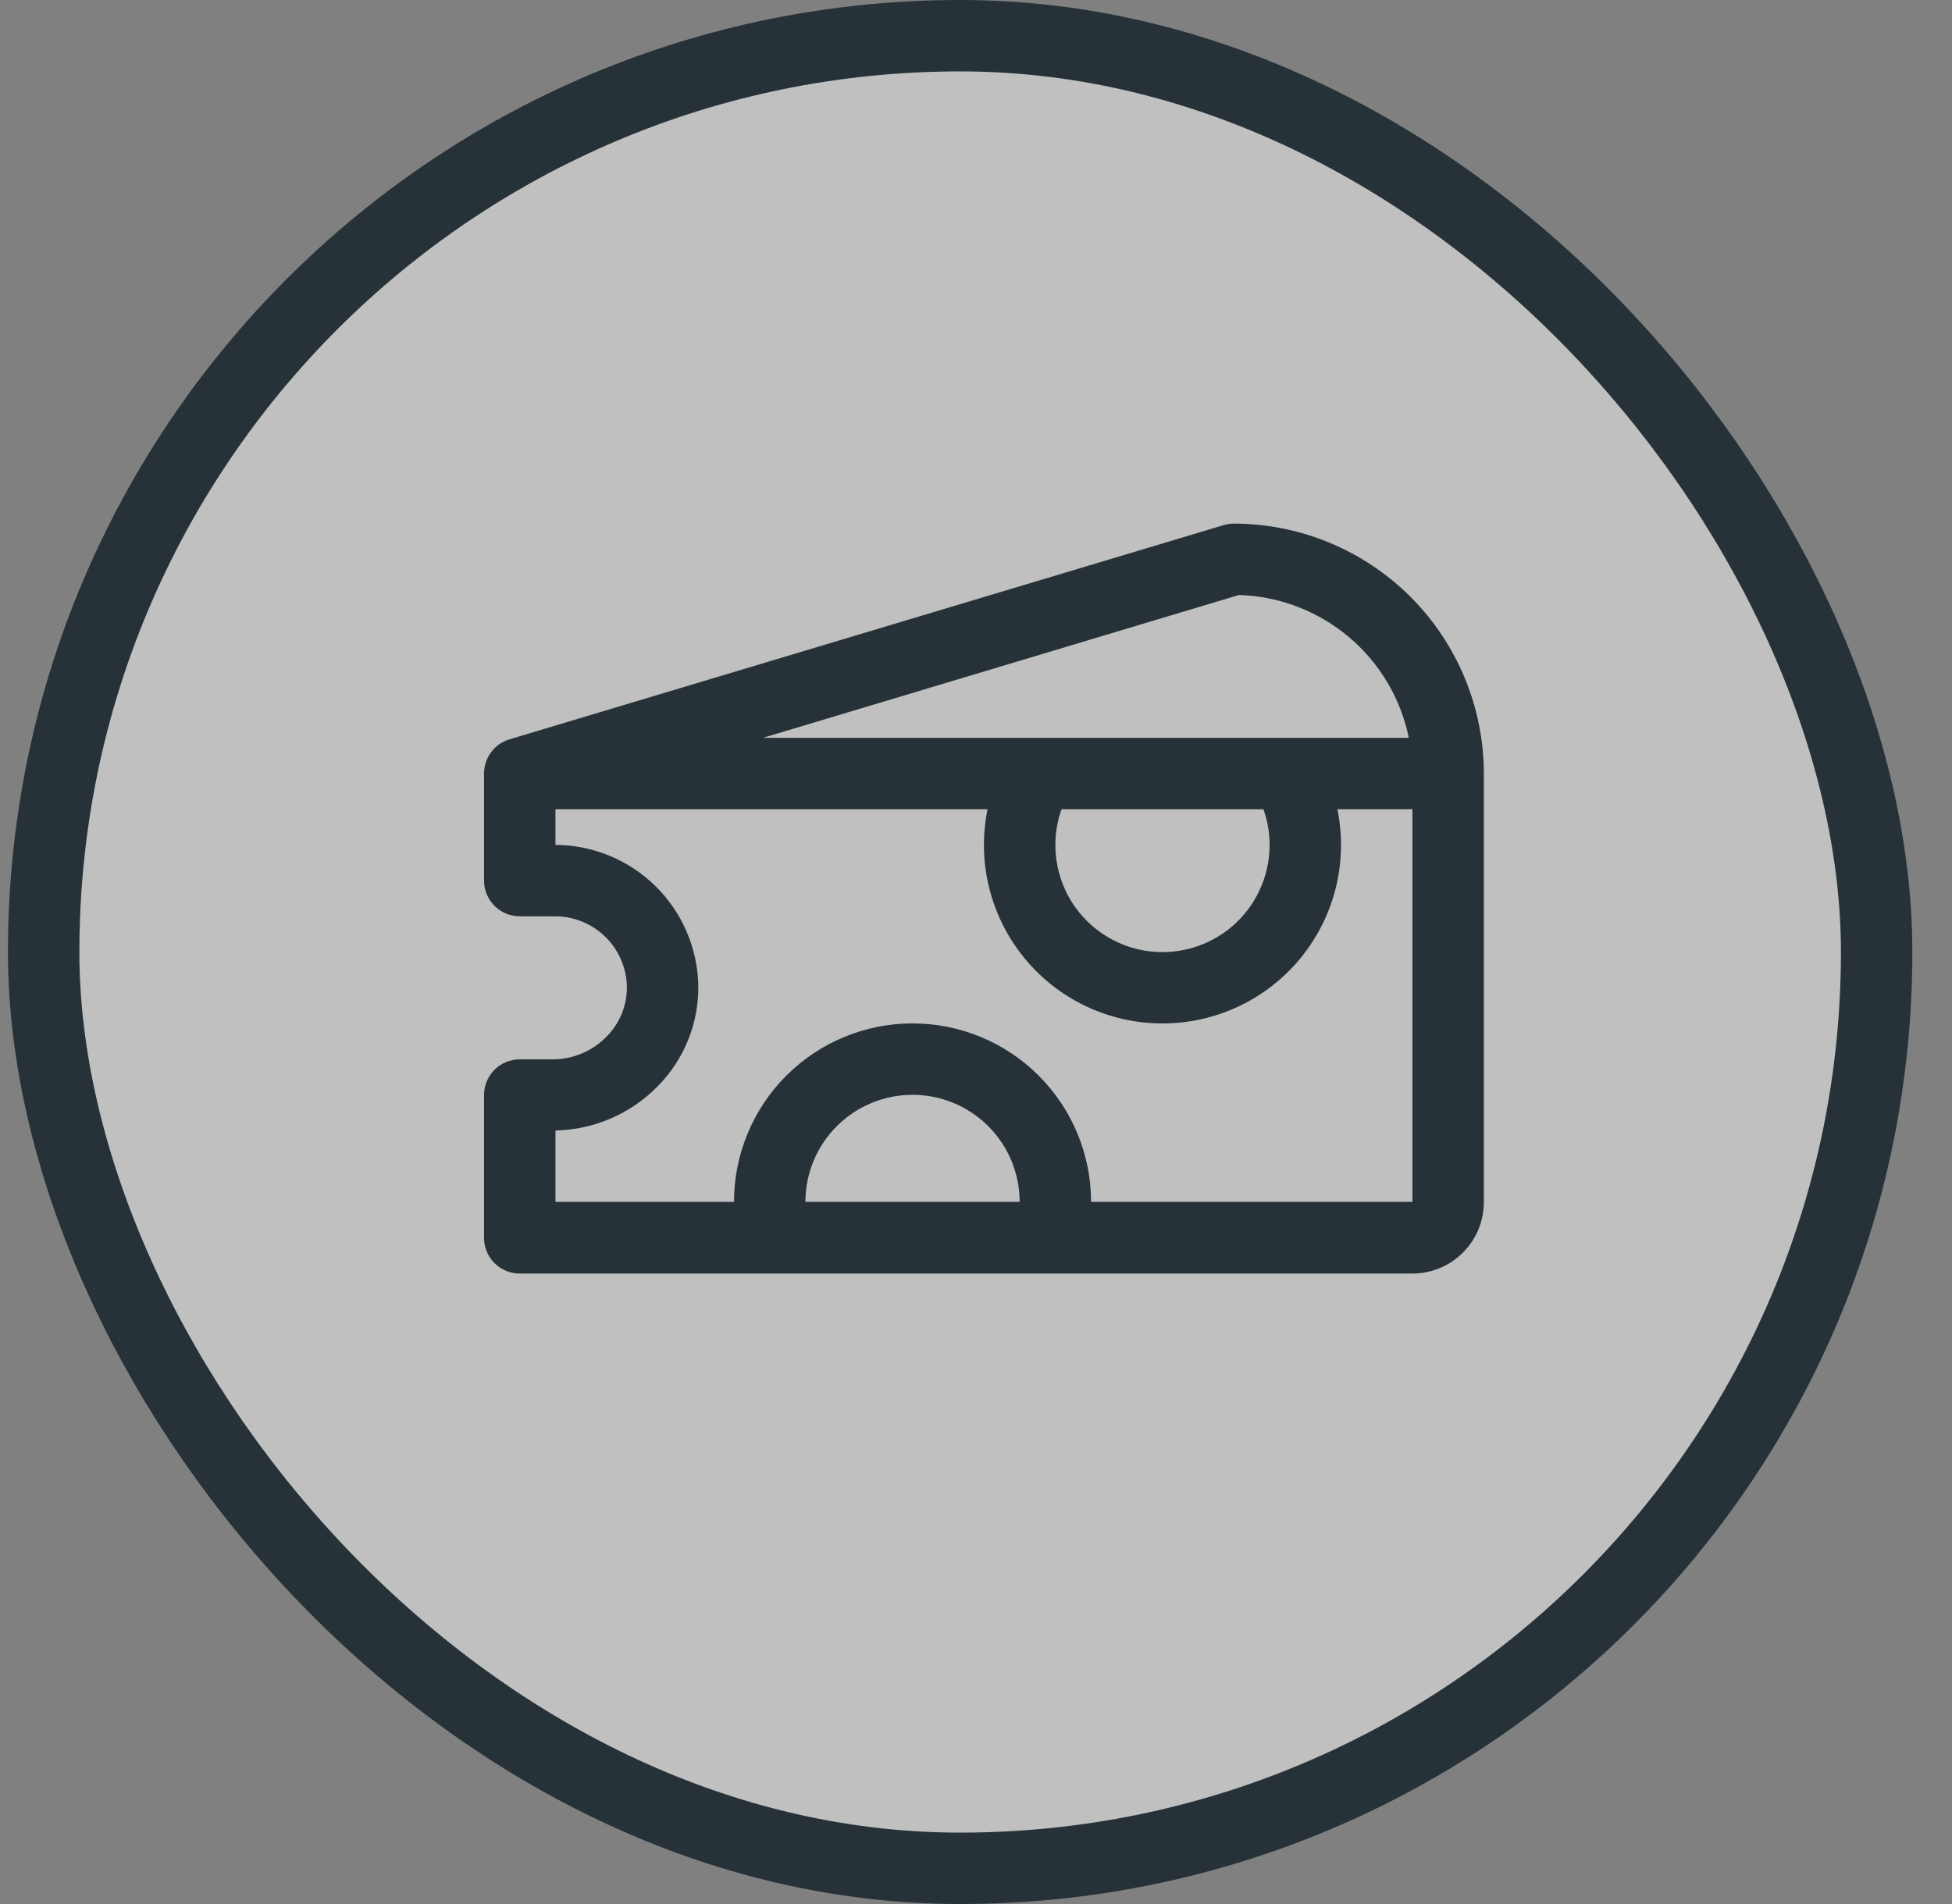 <svg width="41" height="40" viewBox="0 0 41 40" fill="none" xmlns="http://www.w3.org/2000/svg">
<rect x="0" y="0" width="41" height="40" fill="#808080" stroke="none"/>
<rect x="0.917" y="0.75" width="38.5" height="38.5" rx="19.25" fill="white" fill-opacity="0.5"/>
<rect x="0.917" y="0.75" width="38.5" height="38.5" rx="19.25" stroke="#263238" stroke-width="1.5"/>
<path d="M25.917 11C25.844 11 25.771 11.011 25.701 11.032L10.701 15.532C10.547 15.578 10.411 15.673 10.315 15.803C10.219 15.932 10.167 16.089 10.167 16.25V18.5C10.167 18.699 10.246 18.89 10.386 19.03C10.527 19.171 10.718 19.25 10.917 19.25H11.667C12.059 19.252 12.435 19.407 12.715 19.681C12.995 19.956 13.157 20.329 13.167 20.721C13.17 20.918 13.134 21.113 13.06 21.295C12.986 21.477 12.876 21.642 12.737 21.781C12.59 21.931 12.415 22.05 12.222 22.131C12.029 22.212 11.822 22.254 11.612 22.255H10.917C10.718 22.255 10.527 22.334 10.386 22.474C10.246 22.615 10.167 22.806 10.167 23.005V26.005C10.167 26.204 10.246 26.394 10.386 26.535C10.527 26.676 10.718 26.755 10.917 26.755H29.667C30.064 26.755 30.446 26.597 30.727 26.315C31.009 26.034 31.167 25.652 31.167 25.255V16.25C31.165 14.858 30.611 13.524 29.627 12.539C28.643 11.555 27.309 11.002 25.917 11ZM26.022 12.5C26.867 12.525 27.68 12.835 28.328 13.379C28.976 13.924 29.421 14.671 29.591 15.5H16.027L26.022 12.5ZM26.667 17.75C26.667 18.078 26.596 18.402 26.457 18.699C26.32 18.997 26.118 19.26 25.868 19.472C25.617 19.683 25.323 19.837 25.007 19.923C24.691 20.009 24.359 20.025 24.036 19.97C23.713 19.914 23.406 19.789 23.136 19.602C22.867 19.416 22.641 19.172 22.475 18.89C22.31 18.607 22.208 18.291 22.177 17.965C22.146 17.638 22.186 17.309 22.296 17H26.537C26.623 17.241 26.667 17.494 26.667 17.75ZM16.917 25.25C16.917 24.653 17.154 24.081 17.576 23.659C17.998 23.237 18.57 23 19.167 23C19.763 23 20.336 23.237 20.758 23.659C21.18 24.081 21.417 24.653 21.417 25.25H16.917ZM29.667 25.25H22.917C22.917 24.255 22.521 23.302 21.818 22.598C21.115 21.895 20.161 21.5 19.167 21.5C18.172 21.5 17.218 21.895 16.515 22.598C15.812 23.302 15.417 24.255 15.417 25.25H11.667V23.75C12.473 23.733 13.242 23.402 13.808 22.827C14.087 22.547 14.307 22.213 14.454 21.847C14.602 21.48 14.674 21.087 14.667 20.692C14.648 19.907 14.324 19.161 13.764 18.612C13.204 18.063 12.451 17.753 11.667 17.75V17H20.743C20.631 17.545 20.642 18.108 20.776 18.648C20.909 19.188 21.16 19.691 21.512 20.122C21.863 20.553 22.306 20.9 22.809 21.139C23.311 21.377 23.86 21.501 24.417 21.501C24.973 21.501 25.522 21.377 26.024 21.139C26.527 20.9 26.97 20.553 27.322 20.122C27.673 19.691 27.925 19.188 28.058 18.648C28.191 18.108 28.202 17.545 28.091 17H29.667V25.25Z" fill="#263238"/>
</svg>
